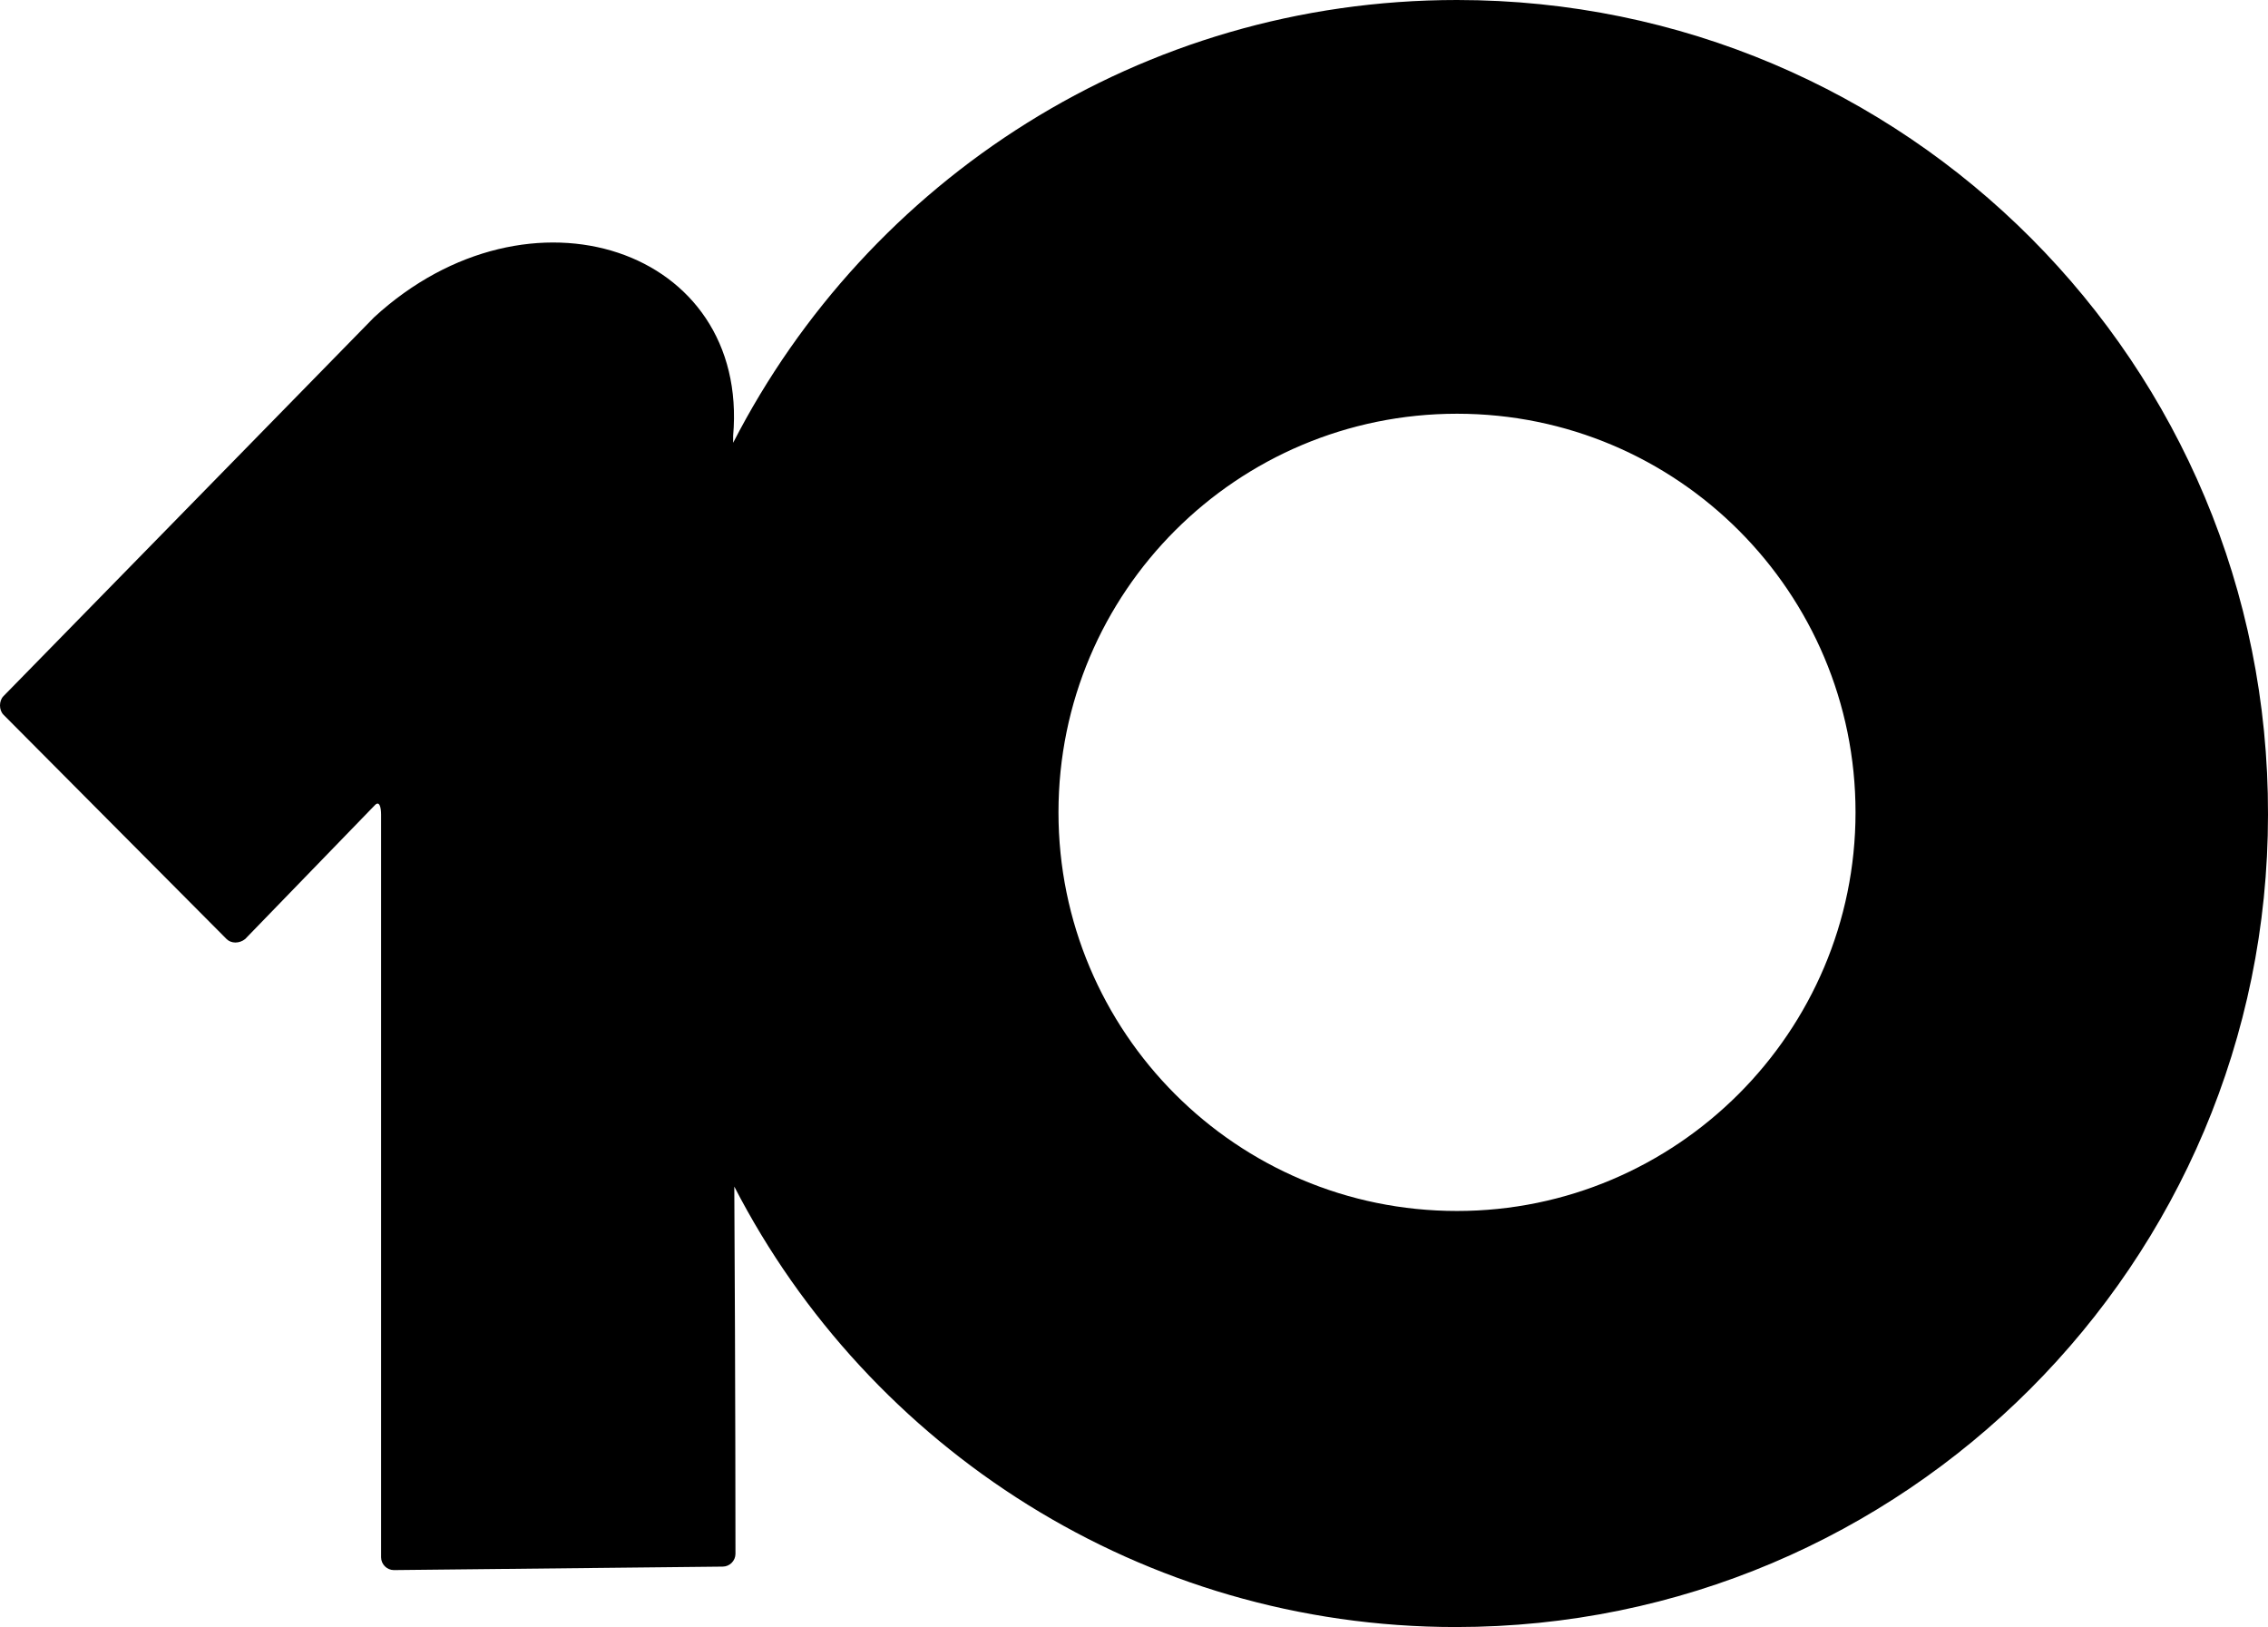 <?xml version="1.0" encoding="UTF-8" standalone="no"?>
<!-- Created with Inkscape (http://www.inkscape.org/) -->

<svg
   width="257.163mm"
   height="184.441mm"
   viewBox="0 0 257.163 184.441"
   version="1.1"
   id="svg20347"
   inkscape:version="1.1 (c68e22c387, 2021-05-23)"
   sodipodi:docname="WALB_10_numeral.svg"
   xmlns:inkscape="http://www.inkscape.org/namespaces/inkscape"
   xmlns:sodipodi="http://sodipodi.sourceforge.net/DTD/sodipodi-0.dtd"
   xmlns="http://www.w3.org/2000/svg"
   xmlns:svg="http://www.w3.org/2000/svg">
  <sodipodi:namedview
     id="namedview20349"
     pagecolor="#505050"
     bordercolor="#eeeeee"
     borderopacity="1"
     inkscape:pageshadow="0"
     inkscape:pageopacity="0"
     inkscape:pagecheckerboard="0"
     inkscape:document-units="mm"
     showgrid="false"
     inkscape:zoom="0.49531425"
     inkscape:cx="976.14796"
     inkscape:cy="410.85028"
     inkscape:window-width="1366"
     inkscape:window-height="715"
     inkscape:window-x="-8"
     inkscape:window-y="-8"
     inkscape:window-maximized="1"
     inkscape:current-layer="svg20347" />
  <defs
     id="defs20344" />
  <path
     d="m 165.206,1.5e-4 c -35.834,0 -66.794,20.42 -82.076,50.194 V 49.404 C 84.975,28.193 60.075,19.762 42.421,35.966 L 0.395,78.914 c -0.527,0.527 -0.527,1.581 0,2.108 L 25.69,106.449 c 0.527,0.527 1.449,0.527 2.108,0 L 42.518,91.261 c 0.519,-0.535 0.694,0.301 0.694,1.092 v 84.184 c 0,0.79 0.659,1.449 1.449,1.449 l 37.283,-0.395 c 0.79,0 1.449,-0.659 1.449,-1.449 0,0 0,-18.708 -0.132,-41.631 15.282,29.642 46.242,49.931 81.813,49.931 50.853,0 92.089,-41.236 92.089,-92.089 C 257.295,41.236 216.059,0 165.206,0 Z m 0,137.277 c -25.031,0 -45.188,-20.288 -45.188,-45.188 0,-25.031 20.289,-45.188 45.188,-45.188 25.031,0 45.188,20.289 45.188,45.188 0,24.9 -20.288,45.188 -45.188,45.188 z"
     fill="#ffffff"
     id="path11288"
     style="fill:#000000;fill-opacity:1;stroke:none;stroke-width:1.317"
     sodipodi:nodetypes="scccccccsssccccscssssss" />
</svg>
